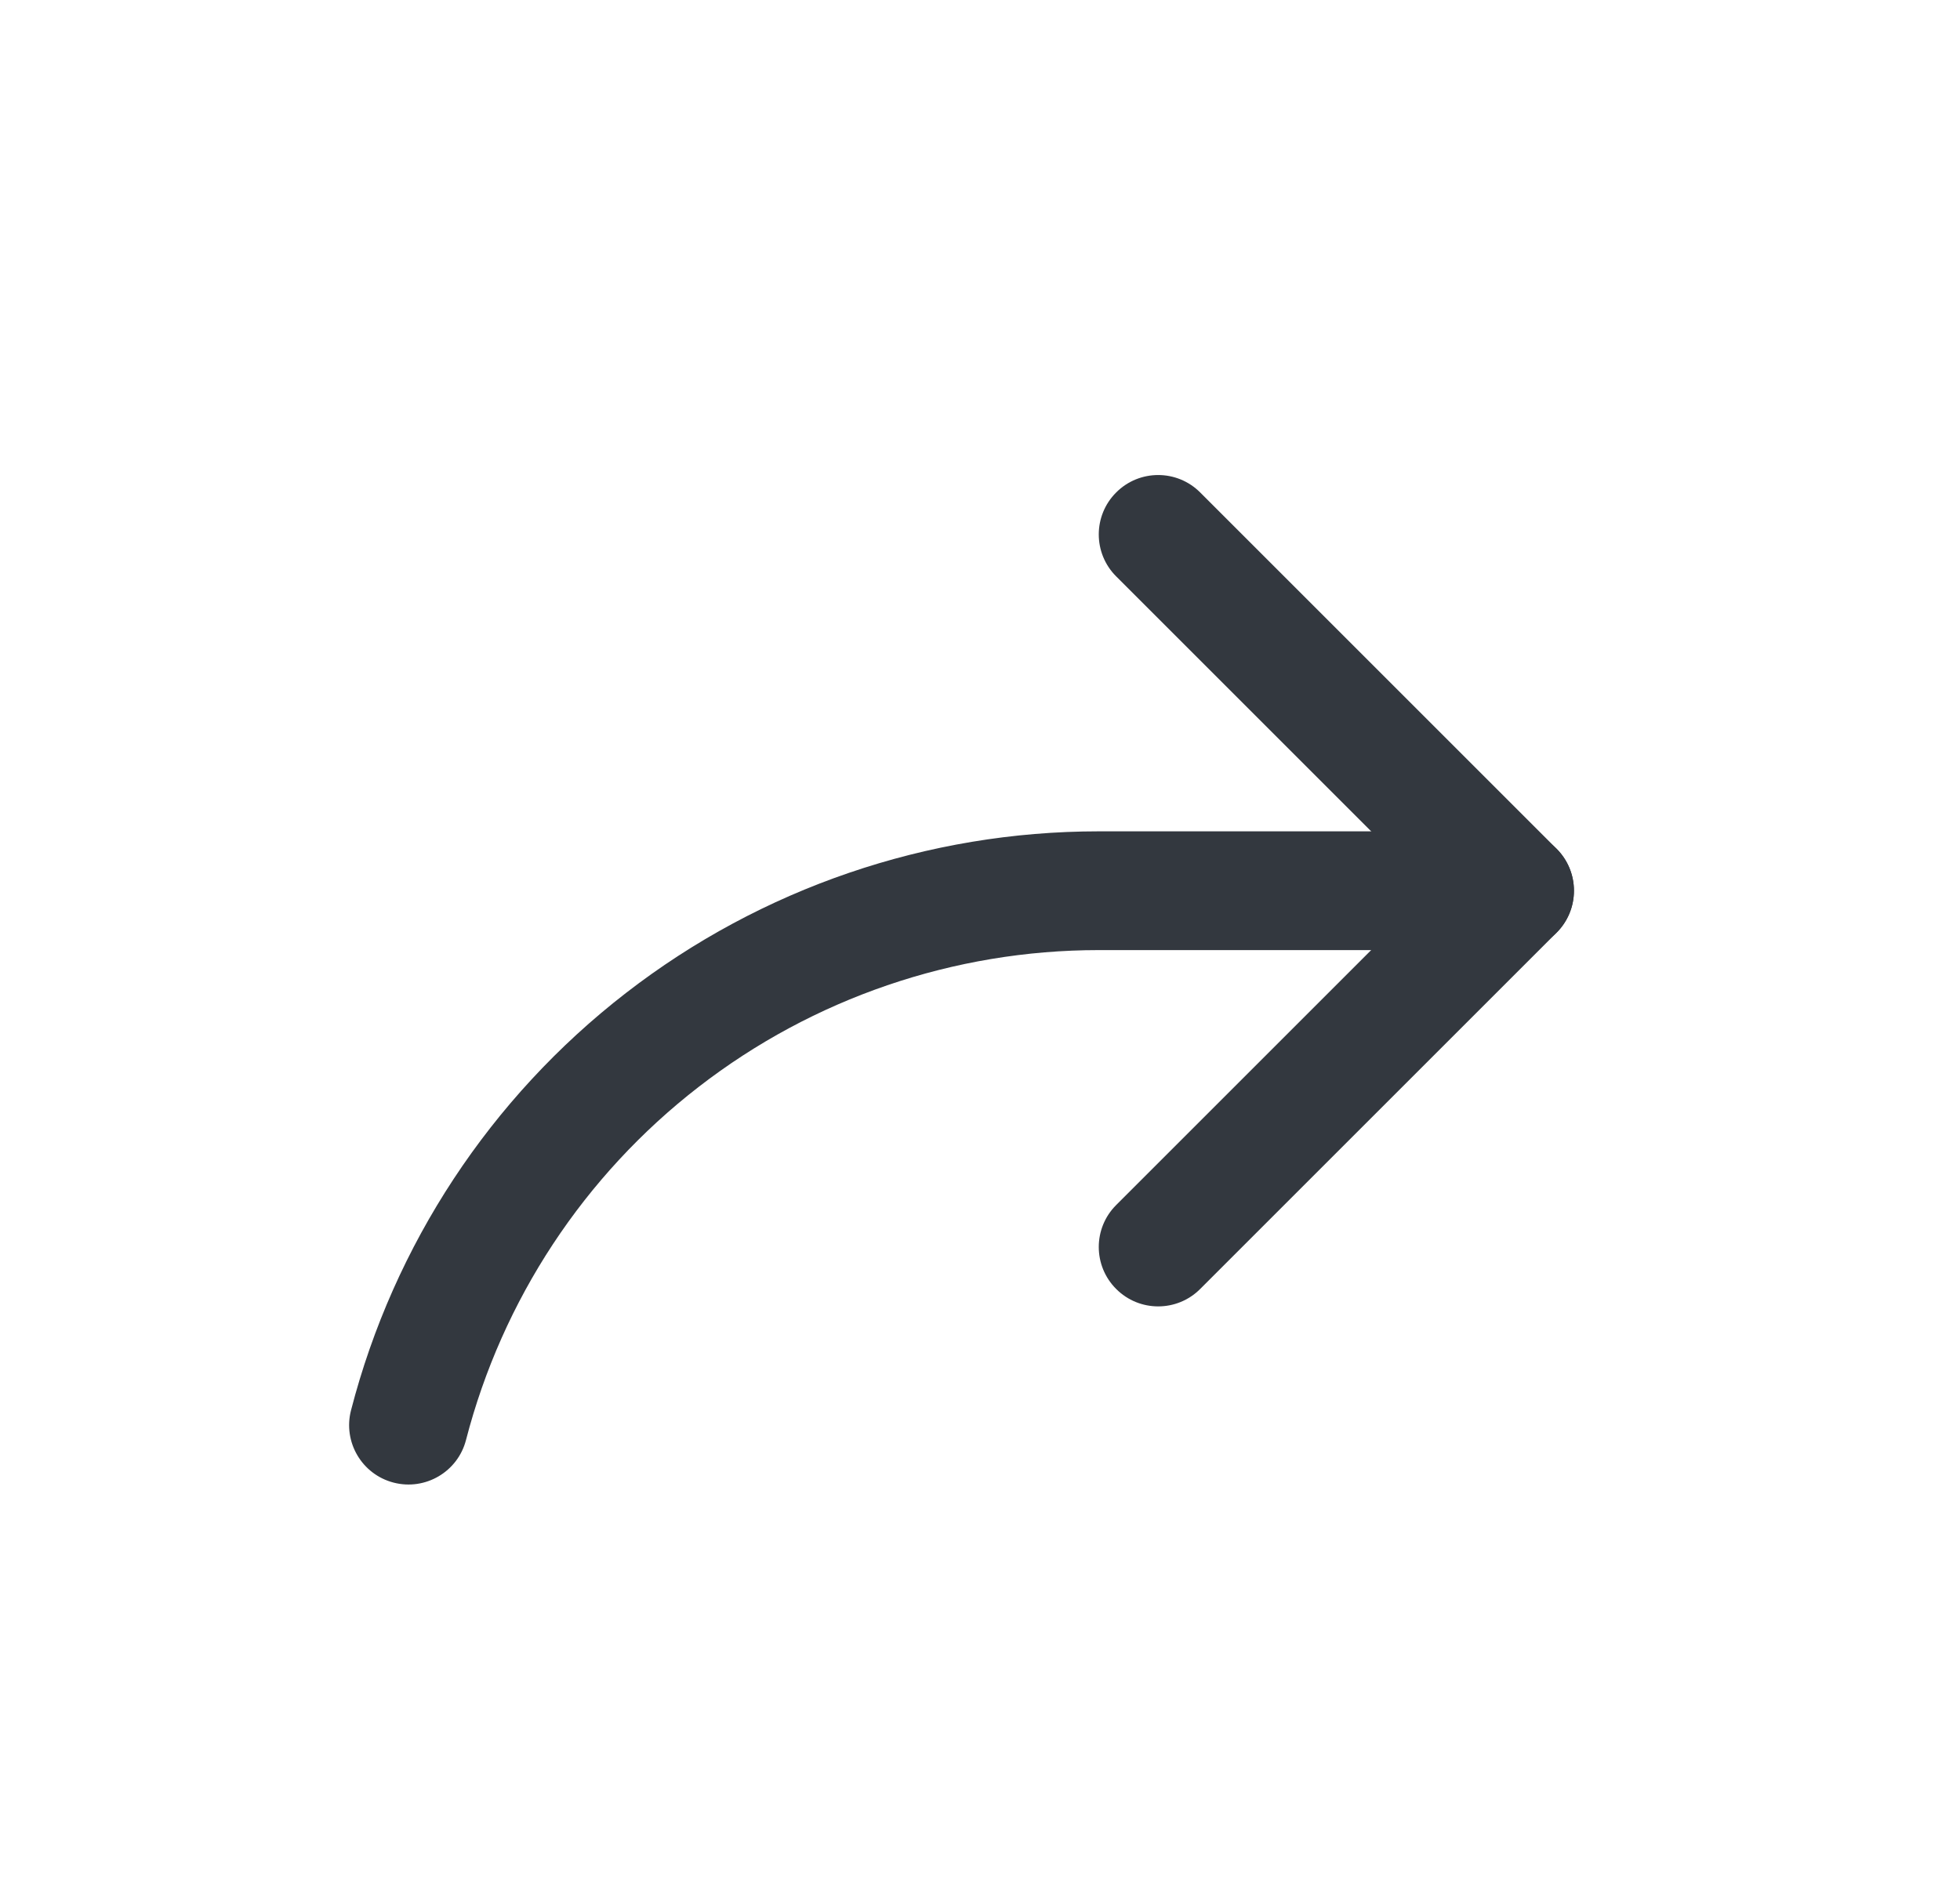 <svg width="33" height="32" viewBox="0 0 33 32" fill="none" xmlns="http://www.w3.org/2000/svg">
<path fill-rule="evenodd" clip-rule="evenodd" d="M18.793 8.293C19.183 7.902 19.817 7.902 20.207 8.293L26.207 14.293C26.598 14.683 26.598 15.317 26.207 15.707L20.207 21.707C19.817 22.098 19.183 22.098 18.793 21.707C18.402 21.317 18.402 20.683 18.793 20.293L24.086 15L18.793 9.707C18.402 9.317 18.402 8.683 18.793 8.293Z" fill="#33383F"/>
<path fill-rule="evenodd" clip-rule="evenodd" d="M18.5 16C16.061 16 13.691 16.811 11.763 18.304C9.834 19.797 8.457 21.889 7.846 24.25C7.708 24.785 7.162 25.106 6.628 24.968C6.093 24.83 5.772 24.284 5.91 23.75C6.631 20.959 8.259 18.487 10.538 16.723C12.817 14.958 15.617 14 18.5 14H25.5C26.052 14 26.5 14.448 26.5 15C26.5 15.552 26.052 16 25.5 16H18.5C18.5 16 18.5 16 18.5 16Z" fill="#33383F"/>
</svg>
